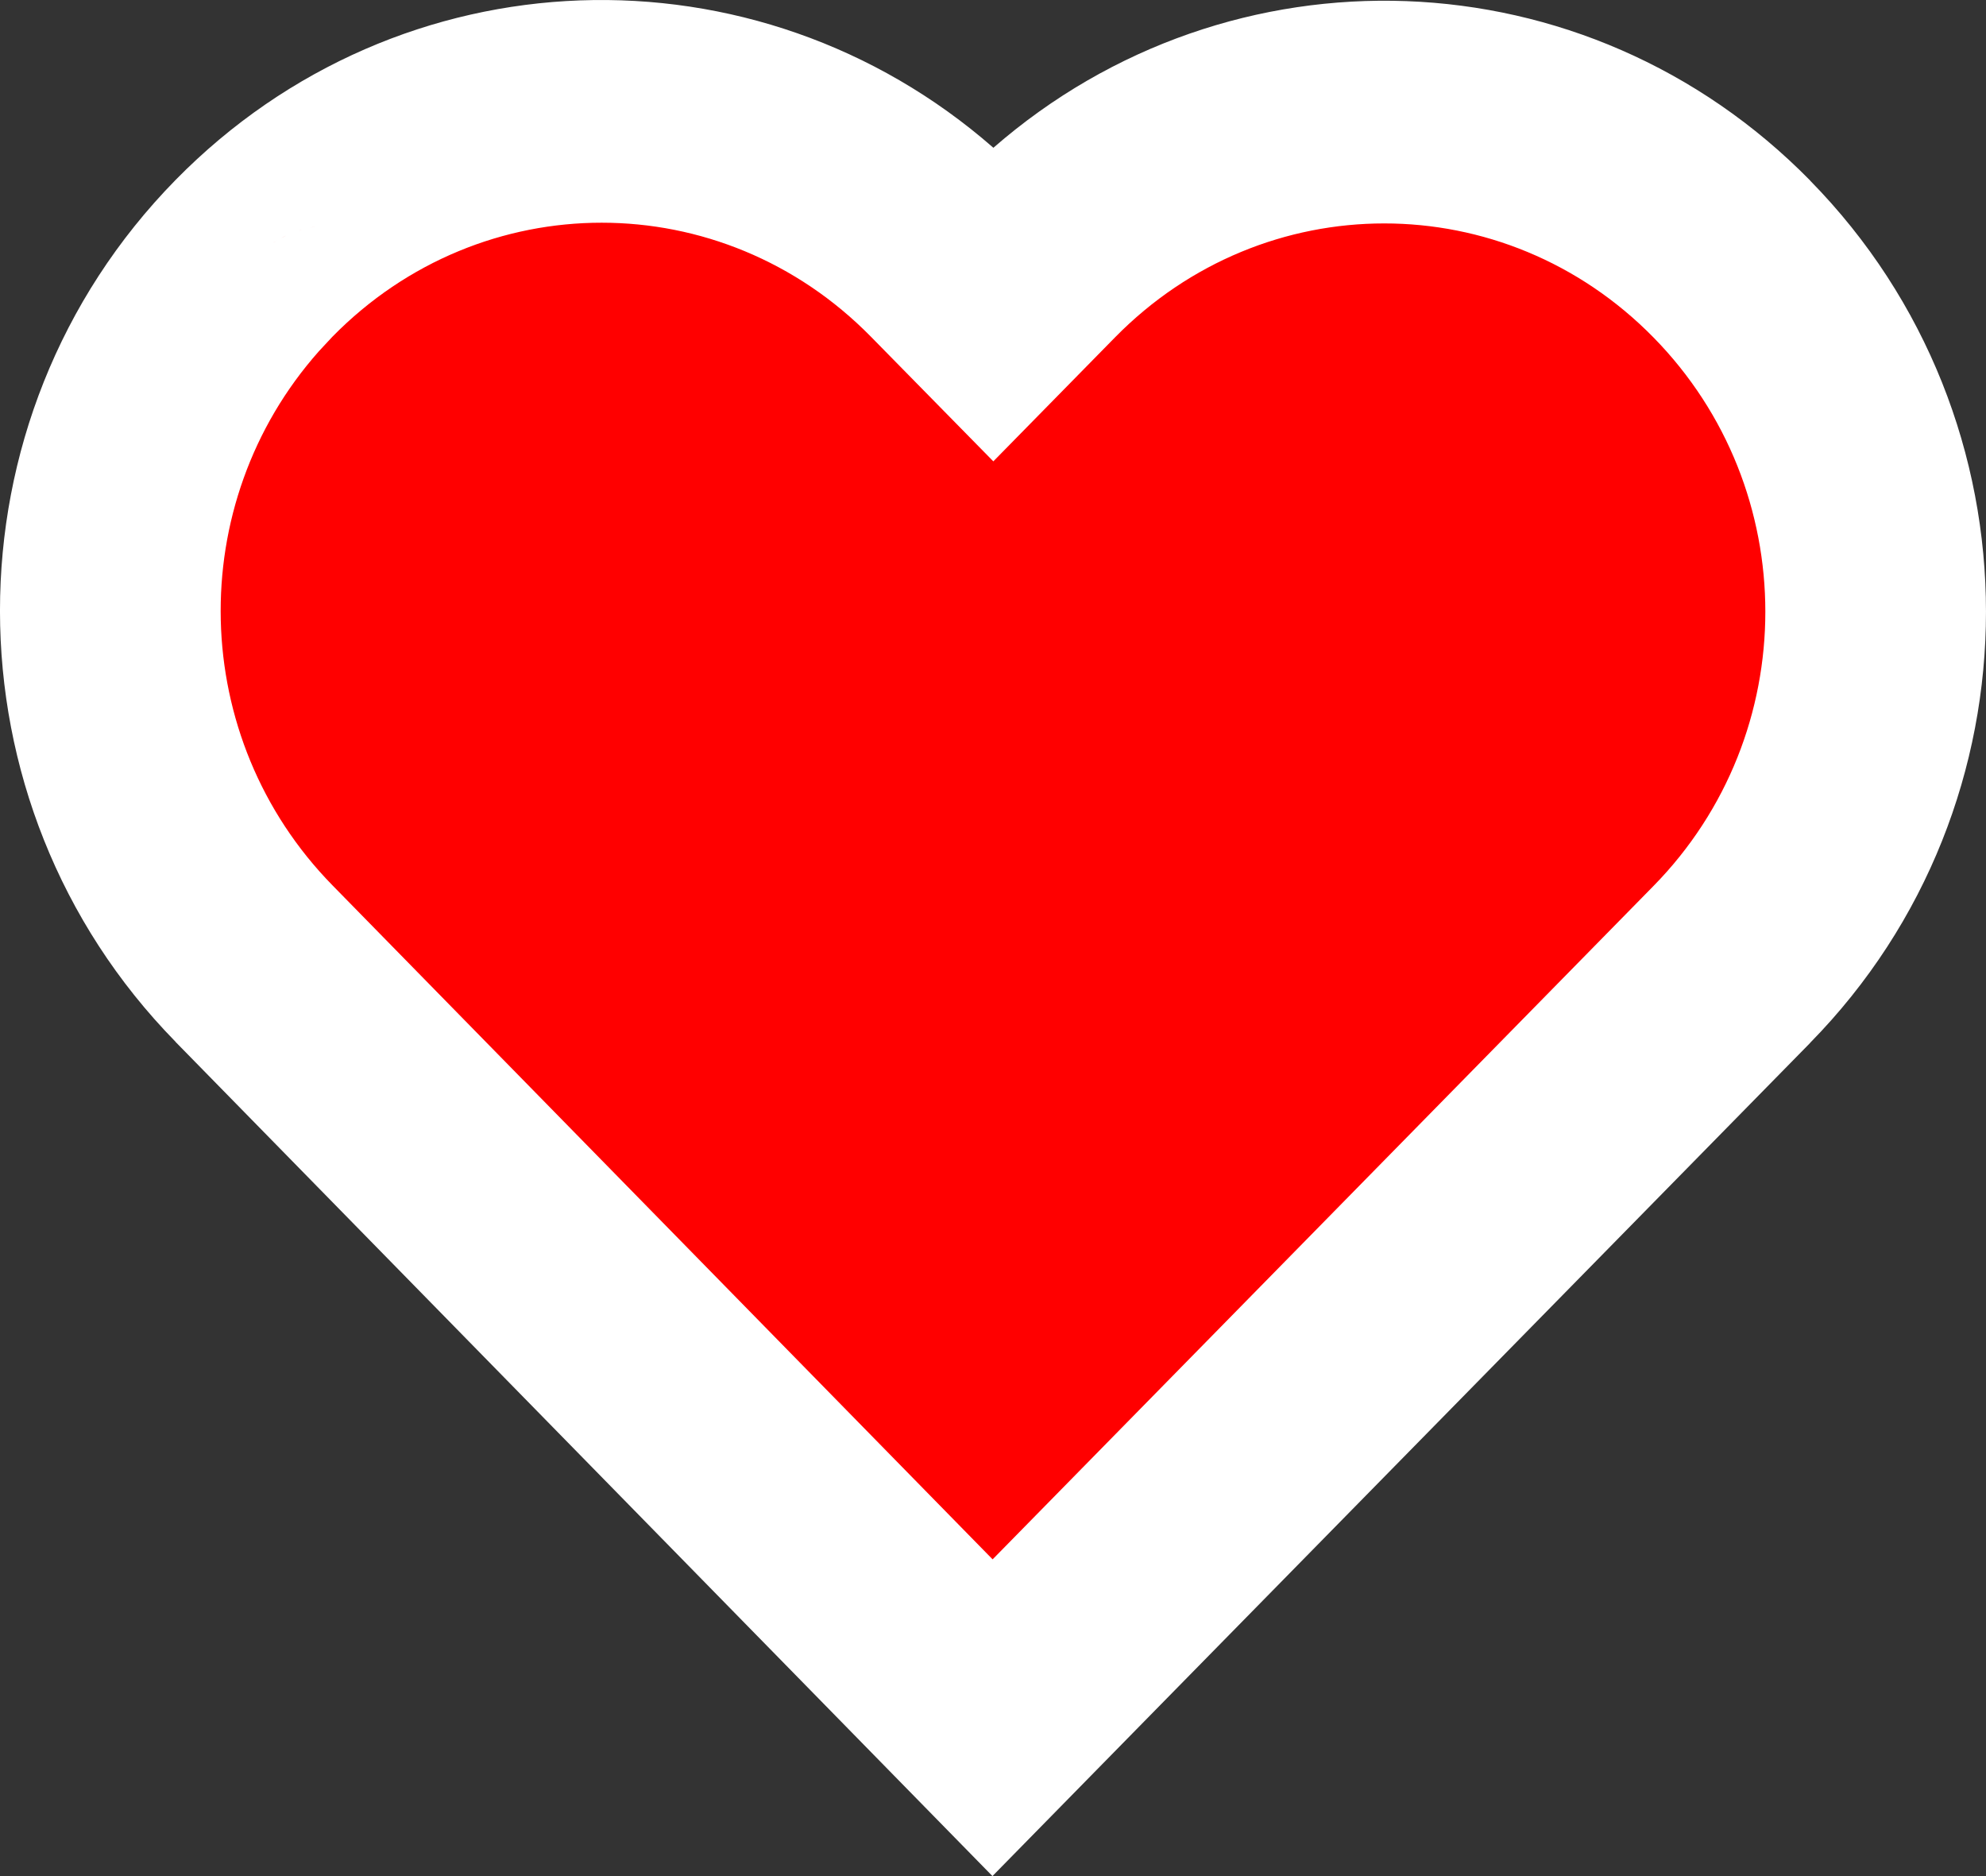 <svg width="36" height="34" viewBox="0 0 36 34" fill="none" xmlns="http://www.w3.org/2000/svg">
<rect x="0" y="0" width="36" height="34" fill="#333333" stroke="none"/>
<path d="M4.316 4.388C1.226 7.571 1.23 12.694 4.317 15.88L17.992 30C22.555 25.298 27.119 20.597 31.682 15.895C34.773 12.713 34.773 7.586 31.682 4.403C28.591 1.219 23.617 1.219 20.526 4.403L18.007 6.999L15.472 4.388C12.381 1.204 7.406 1.204 4.316 4.388Z" fill="#FF0000"/>
<path d="M3.184 3.26C7.253 -0.884 13.713 -1.076 18.007 2.678C22.301 -1.063 28.75 -0.866 32.814 3.273L32.813 3.274C37.062 7.601 37.062 14.571 32.813 18.898L32.814 18.899C28.822 22.967 24.827 27.035 20.834 31.102L17.99 34L3.182 18.882L3.183 18.881C-1.056 14.555 -1.067 7.59 3.184 3.26ZM15.787 6.102C13.083 3.348 8.73 3.347 6.026 6.102L5.781 6.365C3.326 9.131 3.41 13.375 6.027 16.045L17.993 28.26C21.986 24.193 25.98 20.125 29.972 16.057C32.676 13.304 32.676 8.868 29.972 6.115C27.268 3.36 22.915 3.361 20.211 6.115L18.006 8.361L15.787 6.102ZM4.878 4.452C4.825 4.489 4.776 4.524 4.734 4.559C4.783 4.518 4.832 4.484 4.878 4.452ZM5.056 4.337C5.006 4.365 4.958 4.394 4.915 4.423C4.966 4.389 5.014 4.361 5.056 4.337ZM5.188 4.269C5.157 4.283 5.127 4.3 5.098 4.315C5.129 4.299 5.158 4.283 5.188 4.269ZM5.452 4.168C5.438 4.172 5.425 4.177 5.412 4.182C5.431 4.176 5.449 4.169 5.468 4.163C5.462 4.165 5.457 4.166 5.452 4.168ZM5.722 4.109C5.688 4.114 5.655 4.117 5.624 4.124C5.658 4.117 5.691 4.114 5.722 4.109Z" fill="white"/>
</svg>
